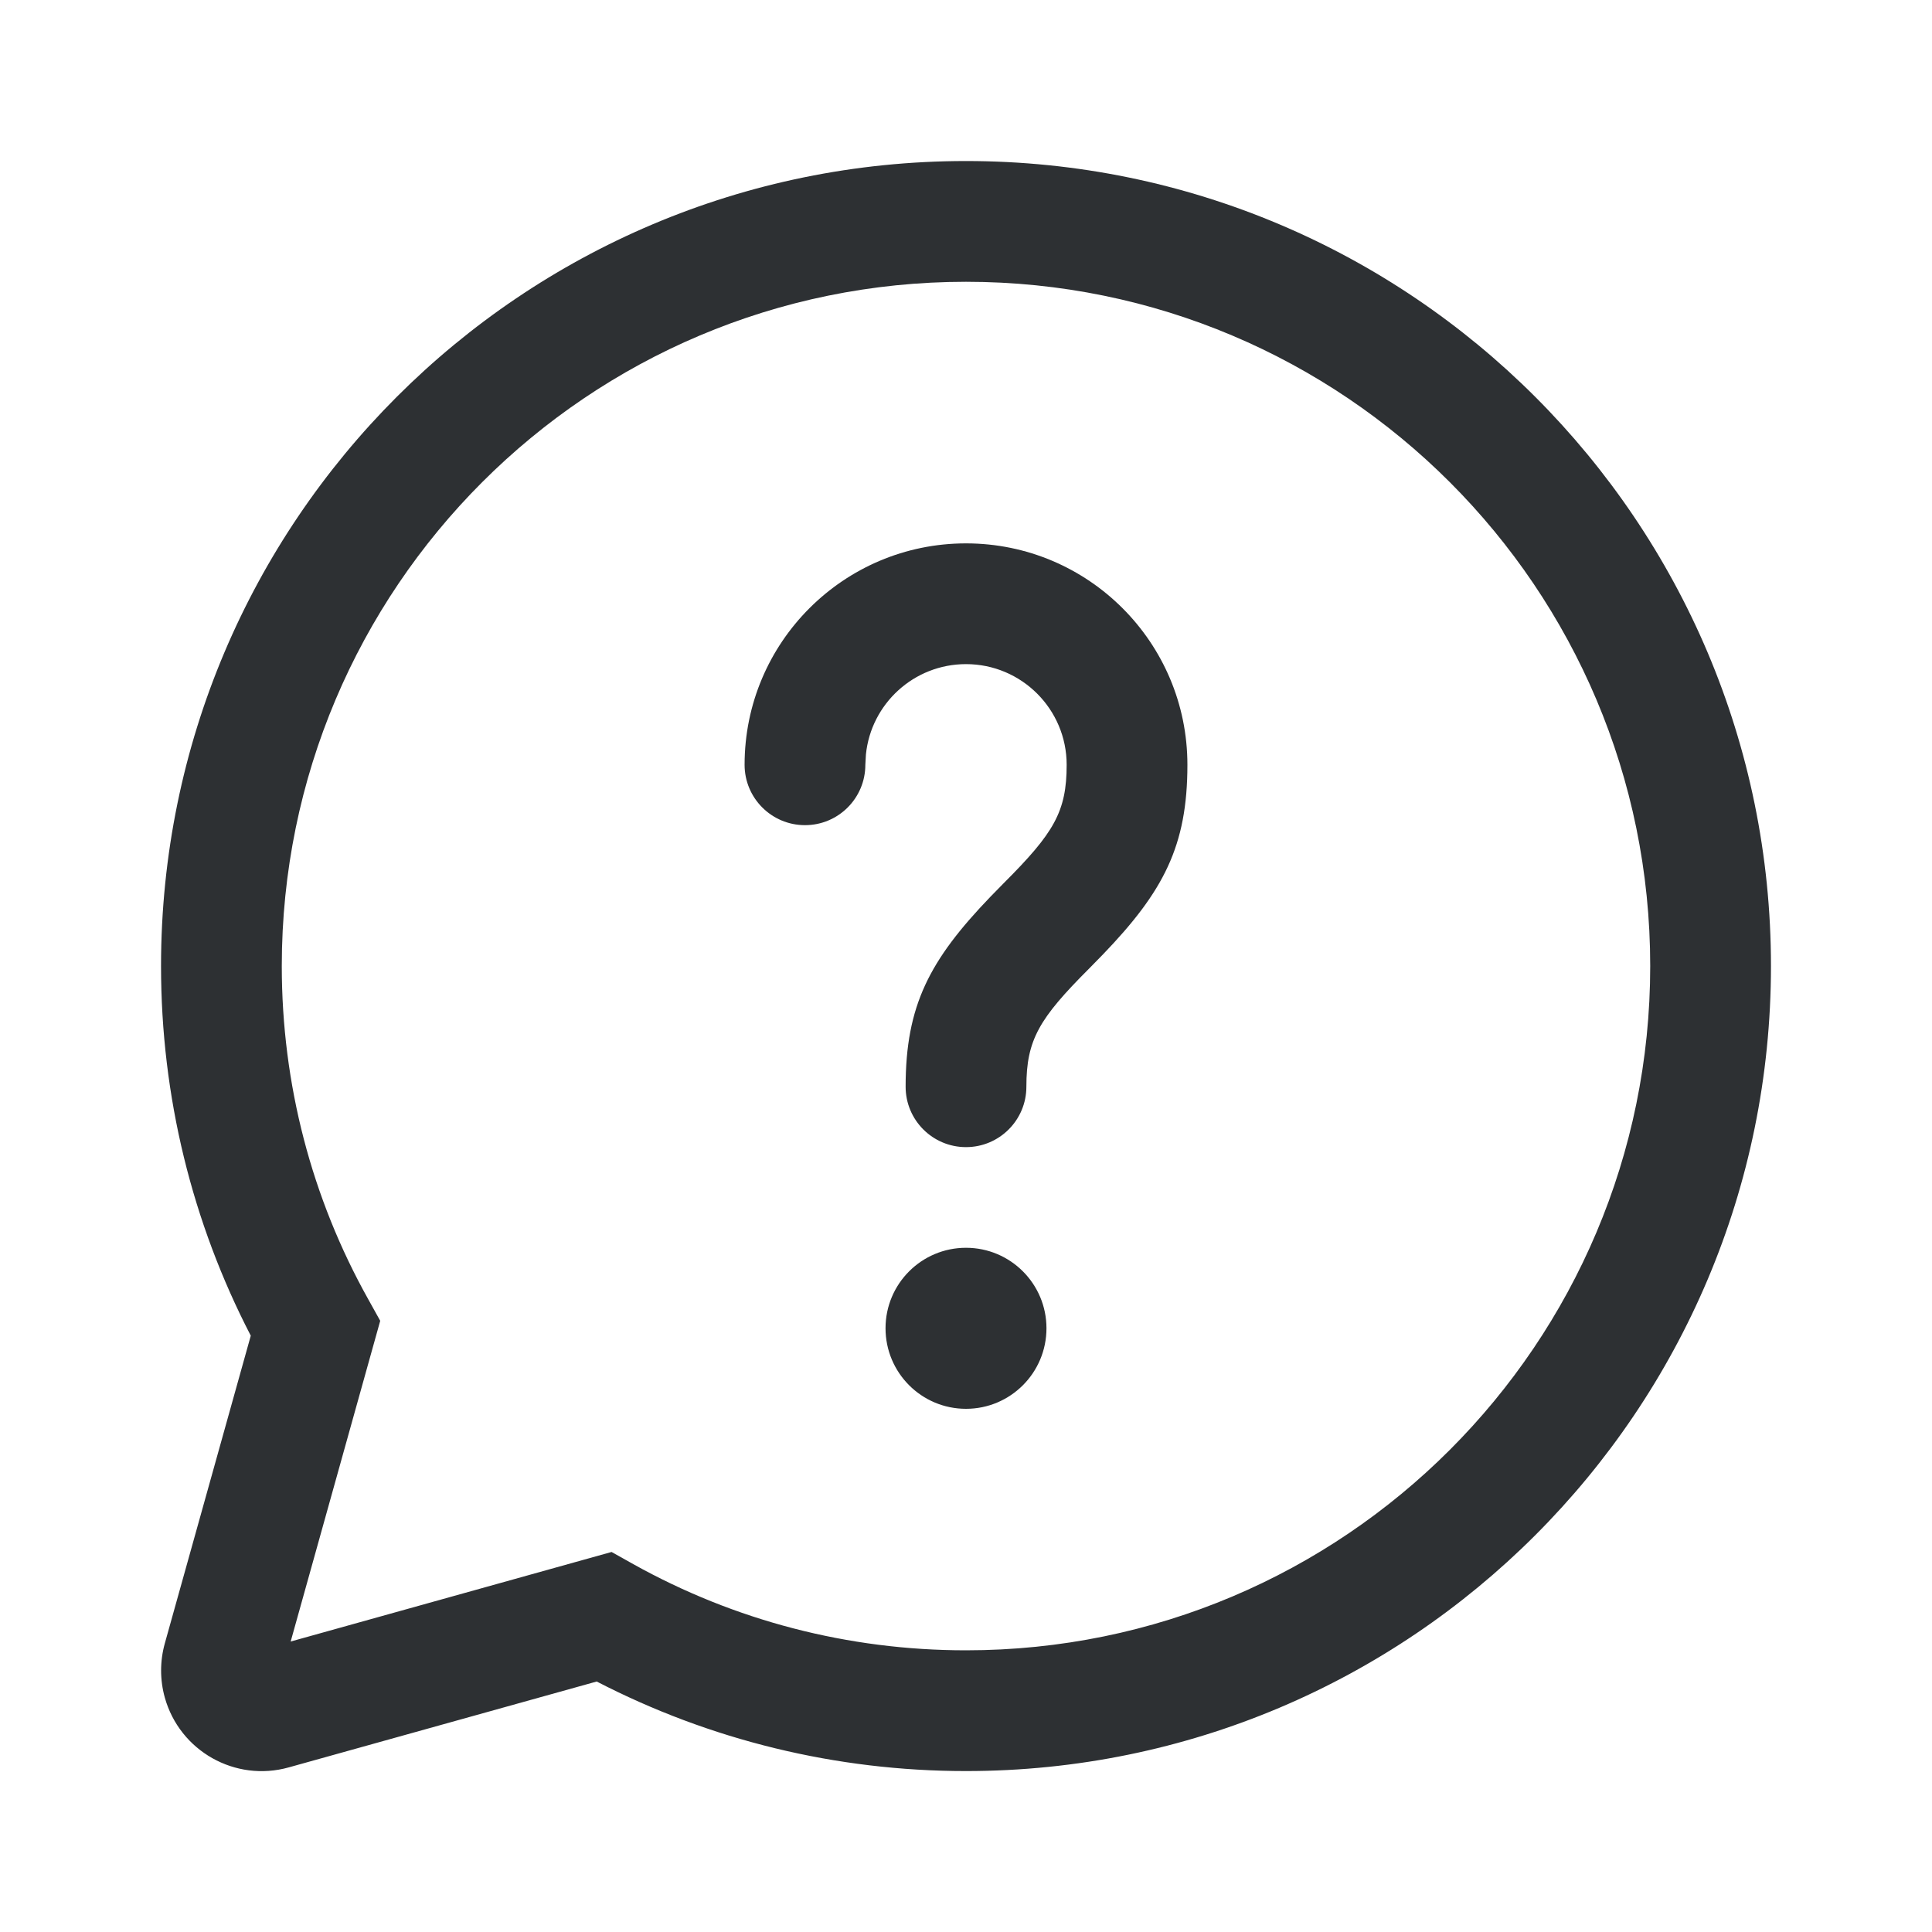 <svg width="20" height="20" viewBox="0 0 20 20" fill="none" xmlns="http://www.w3.org/2000/svg">
<path d="M10 1.667C14.602 1.667 18.333 5.398 18.333 10C18.333 14.603 14.602 18.334 10 18.334C8.651 18.334 7.348 18.012 6.177 17.407L2.989 18.296C2.435 18.451 1.861 18.127 1.706 17.573C1.655 17.39 1.655 17.196 1.706 17.013L2.596 13.827C1.989 12.655 1.667 11.351 1.667 10C1.667 5.398 5.398 1.667 10 1.667ZM10 2.917C6.088 2.917 2.917 6.088 2.917 10C2.917 11.225 3.227 12.403 3.811 13.448L3.936 13.673L3.009 16.993L6.331 16.066L6.556 16.192C7.6 16.774 8.777 17.084 10 17.084C13.912 17.084 17.083 13.912 17.083 10C17.083 6.088 13.912 2.917 10 2.917ZM10 12.917C10.46 12.917 10.833 13.29 10.833 13.75C10.833 14.211 10.46 14.584 10 14.584C9.54 14.584 9.167 14.211 9.167 13.75C9.167 13.29 9.54 12.917 10 12.917ZM10 5.625C11.266 5.625 12.292 6.651 12.292 7.917C12.292 8.759 12.044 9.229 11.416 9.882L11.275 10.026C10.757 10.544 10.625 10.764 10.625 11.25C10.625 11.595 10.345 11.875 10 11.875C9.655 11.875 9.375 11.595 9.375 11.25C9.375 10.408 9.623 9.939 10.251 9.285L10.391 9.142C10.91 8.623 11.042 8.403 11.042 7.917C11.042 7.342 10.575 6.875 10 6.875C9.461 6.875 9.017 7.285 8.964 7.81L8.958 7.917C8.958 8.262 8.679 8.542 8.333 8.542C7.988 8.542 7.708 8.262 7.708 7.917C7.708 6.651 8.734 5.625 10 5.625Z" fill="#2D3033"/>
</svg>
